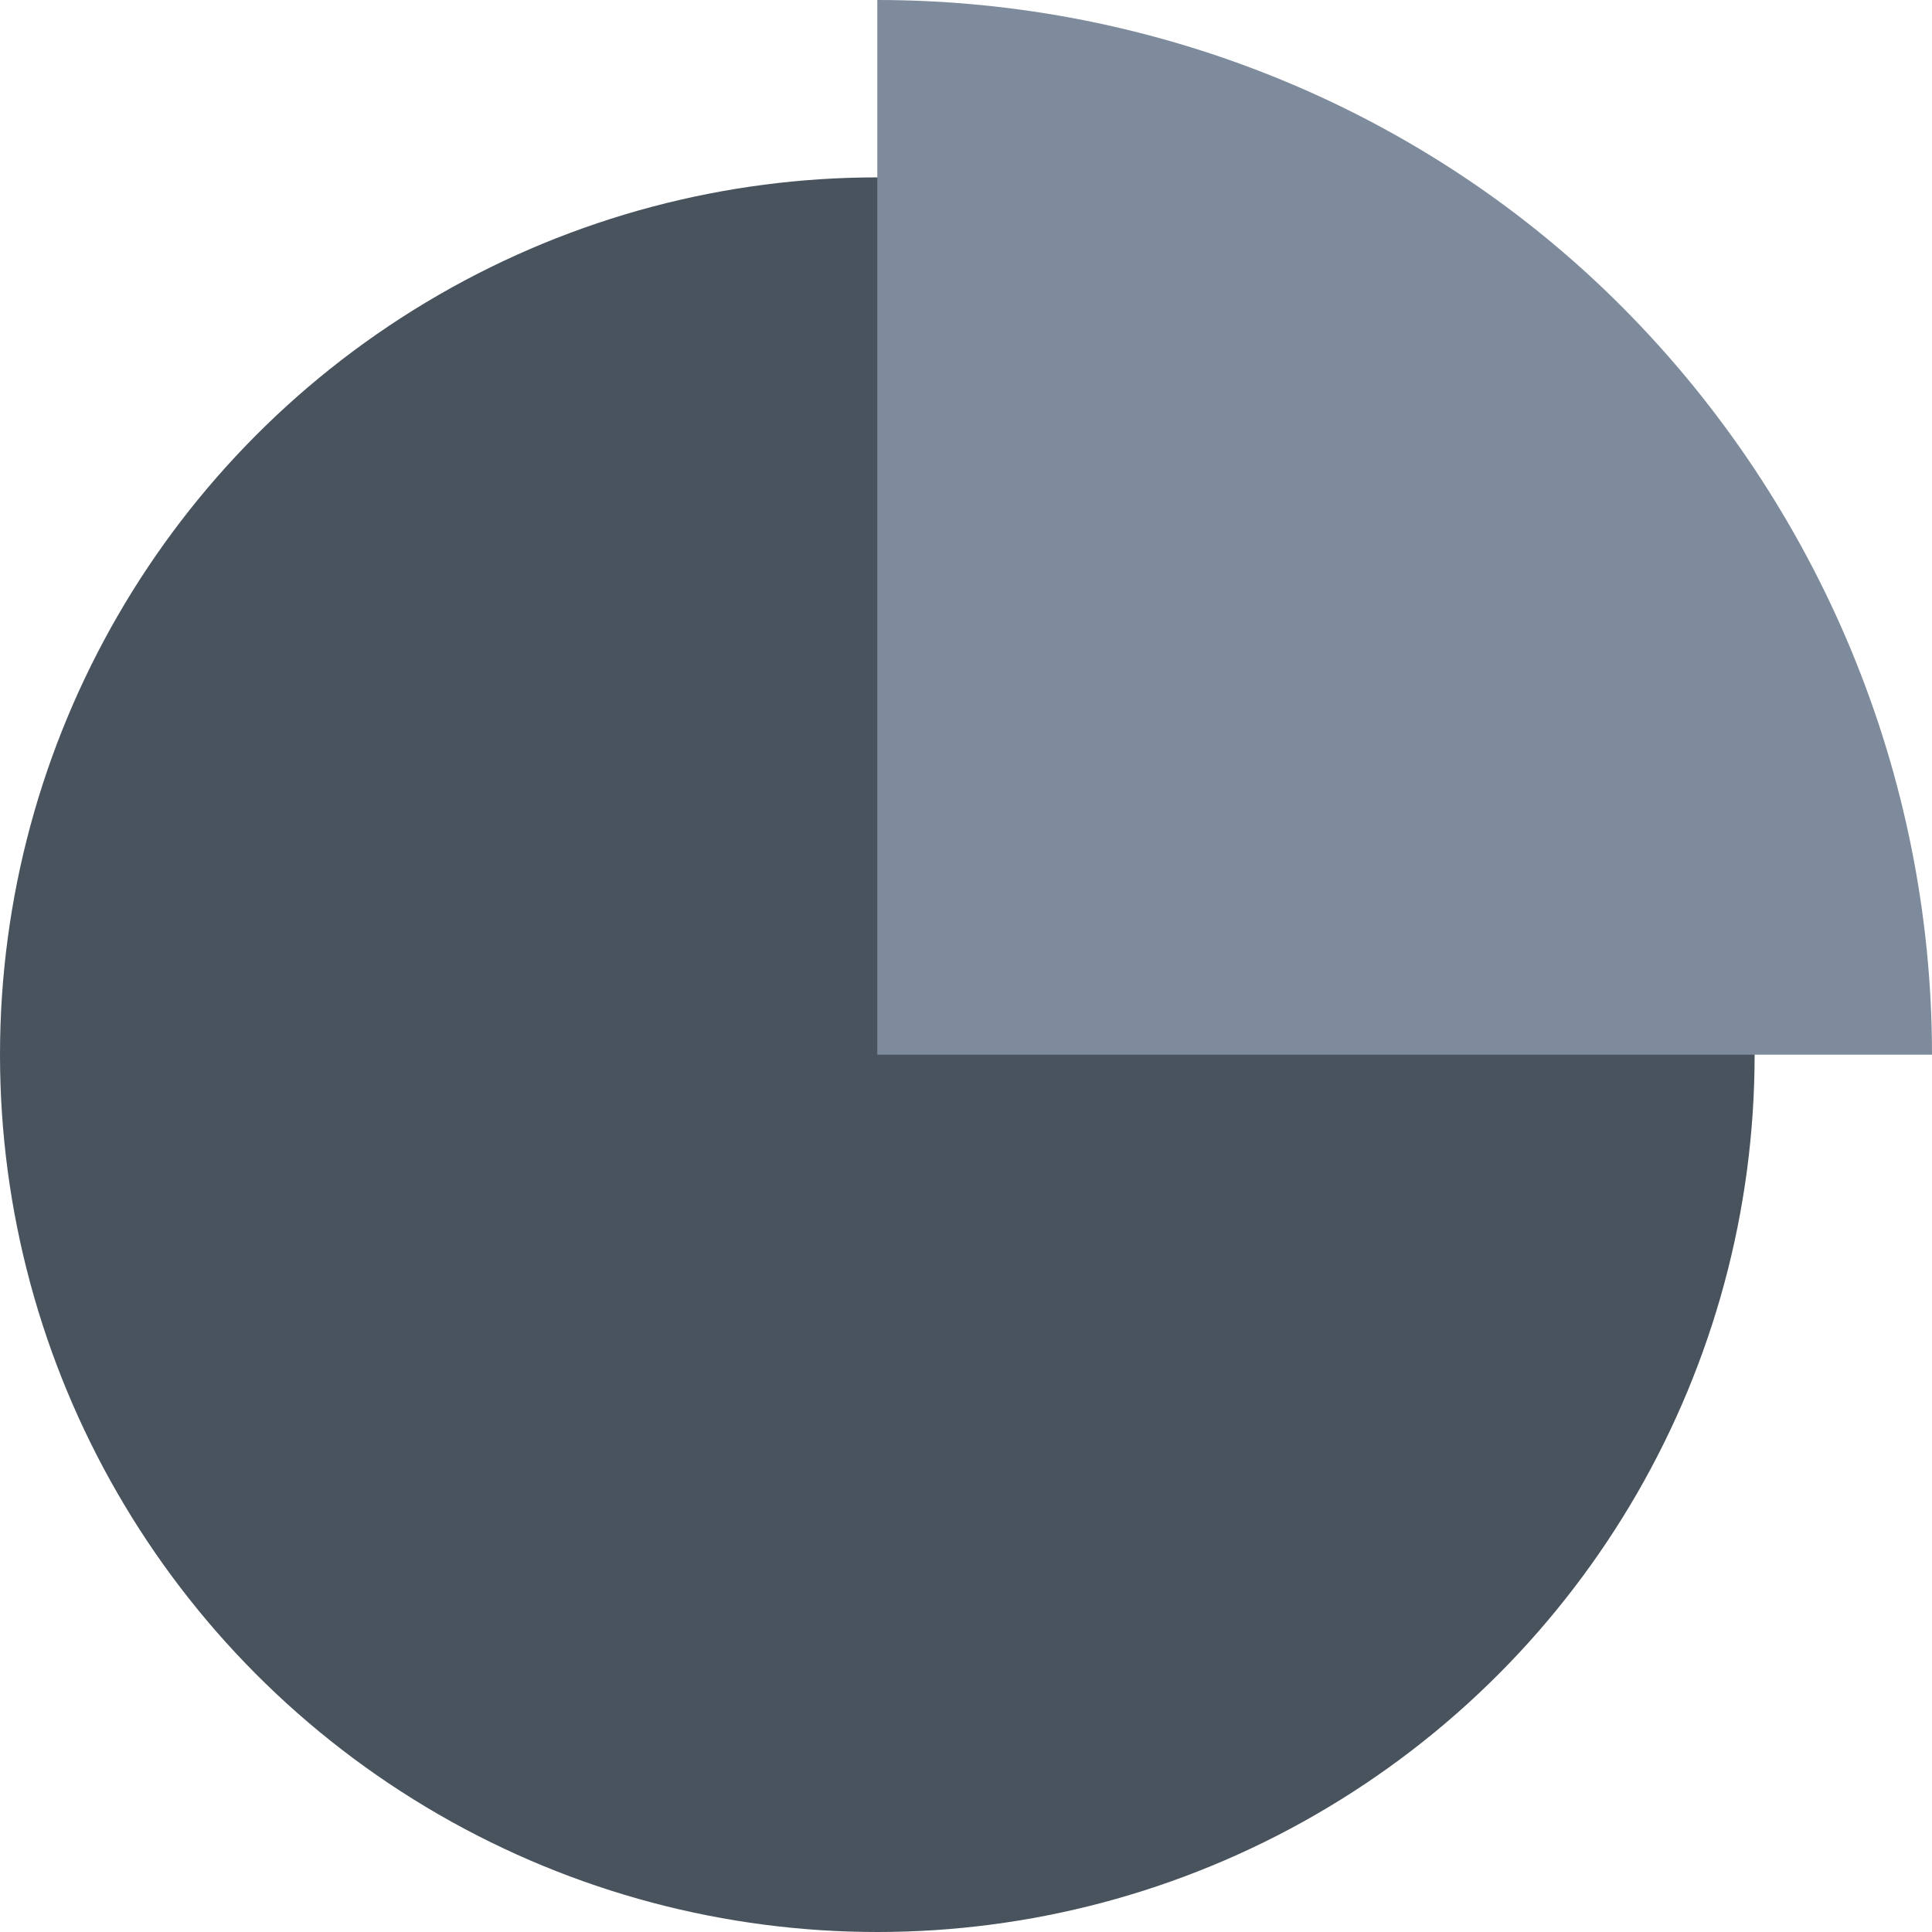 <?xml version="1.0" encoding="utf-8"?>
<!-- Generator: Adobe Illustrator 25.2.3, SVG Export Plug-In . SVG Version: 6.00 Build 0)  -->
<svg version="1.1" id="Capa_1" xmlns="http://www.w3.org/2000/svg" xmlns:xlink="http://www.w3.org/1999/xlink" x="0px" y="0px"
	 viewBox="0 0 120.9 120.9" style="enable-background:new 0 0 120.9 120.9;" xml:space="preserve">
<style type="text/css">
	.st0{fill:#48535D;}
	.st1{fill:#7D8B9D;}
</style>
<g>
	<circle class="st0" cx="54.9" cy="66" r="54.9"/>
	<path class="st1" d="M54.9,66h66c0-17.5-7-34.3-19.3-46.7S72.4,0,54.9,0V66z"/>
</g>
</svg>
